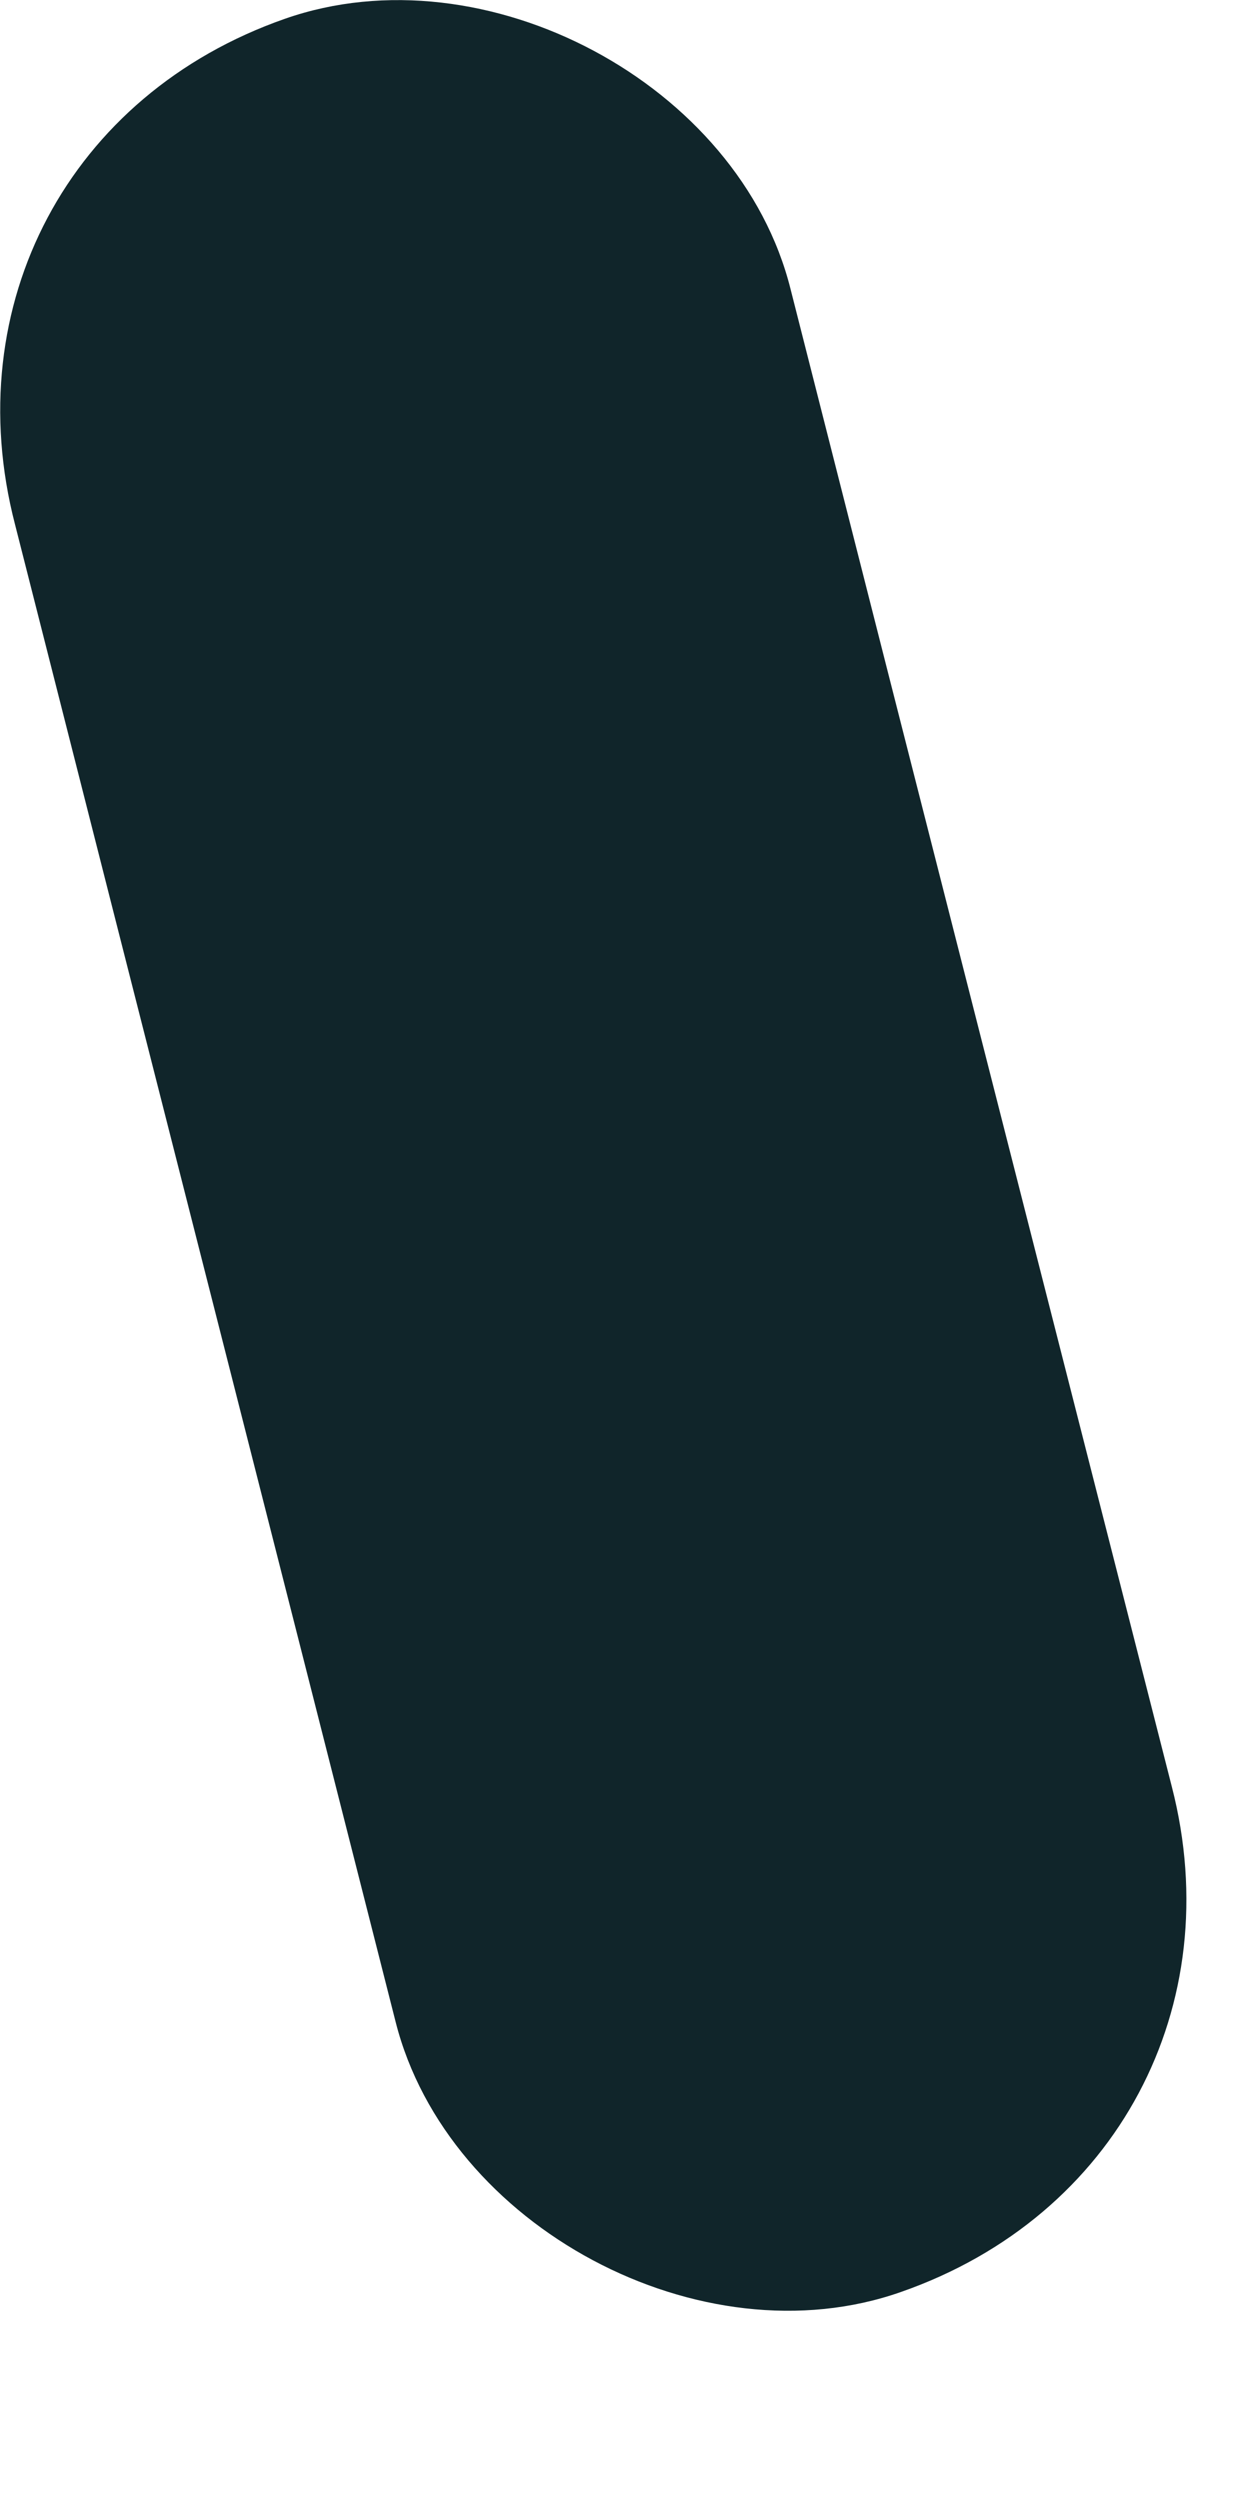 <?xml version="1.0" encoding="utf-8"?>
<svg xmlns="http://www.w3.org/2000/svg" fill="none" height="100%" overflow="visible" preserveAspectRatio="none" style="display: block;" viewBox="0 0 2 4" width="100%">
<path d="M0.024 0.839C0.227 1.639 0.43 2.435 0.633 3.235C0.716 3.563 1.122 3.78 1.442 3.667C1.788 3.546 1.965 3.209 1.875 2.859C1.671 2.058 1.468 1.263 1.265 0.463C1.183 0.134 0.776 -0.082 0.456 0.03C0.11 0.151 -0.067 0.488 0.024 0.839Z" fill="#10252A" id="Vector"/>
</svg>